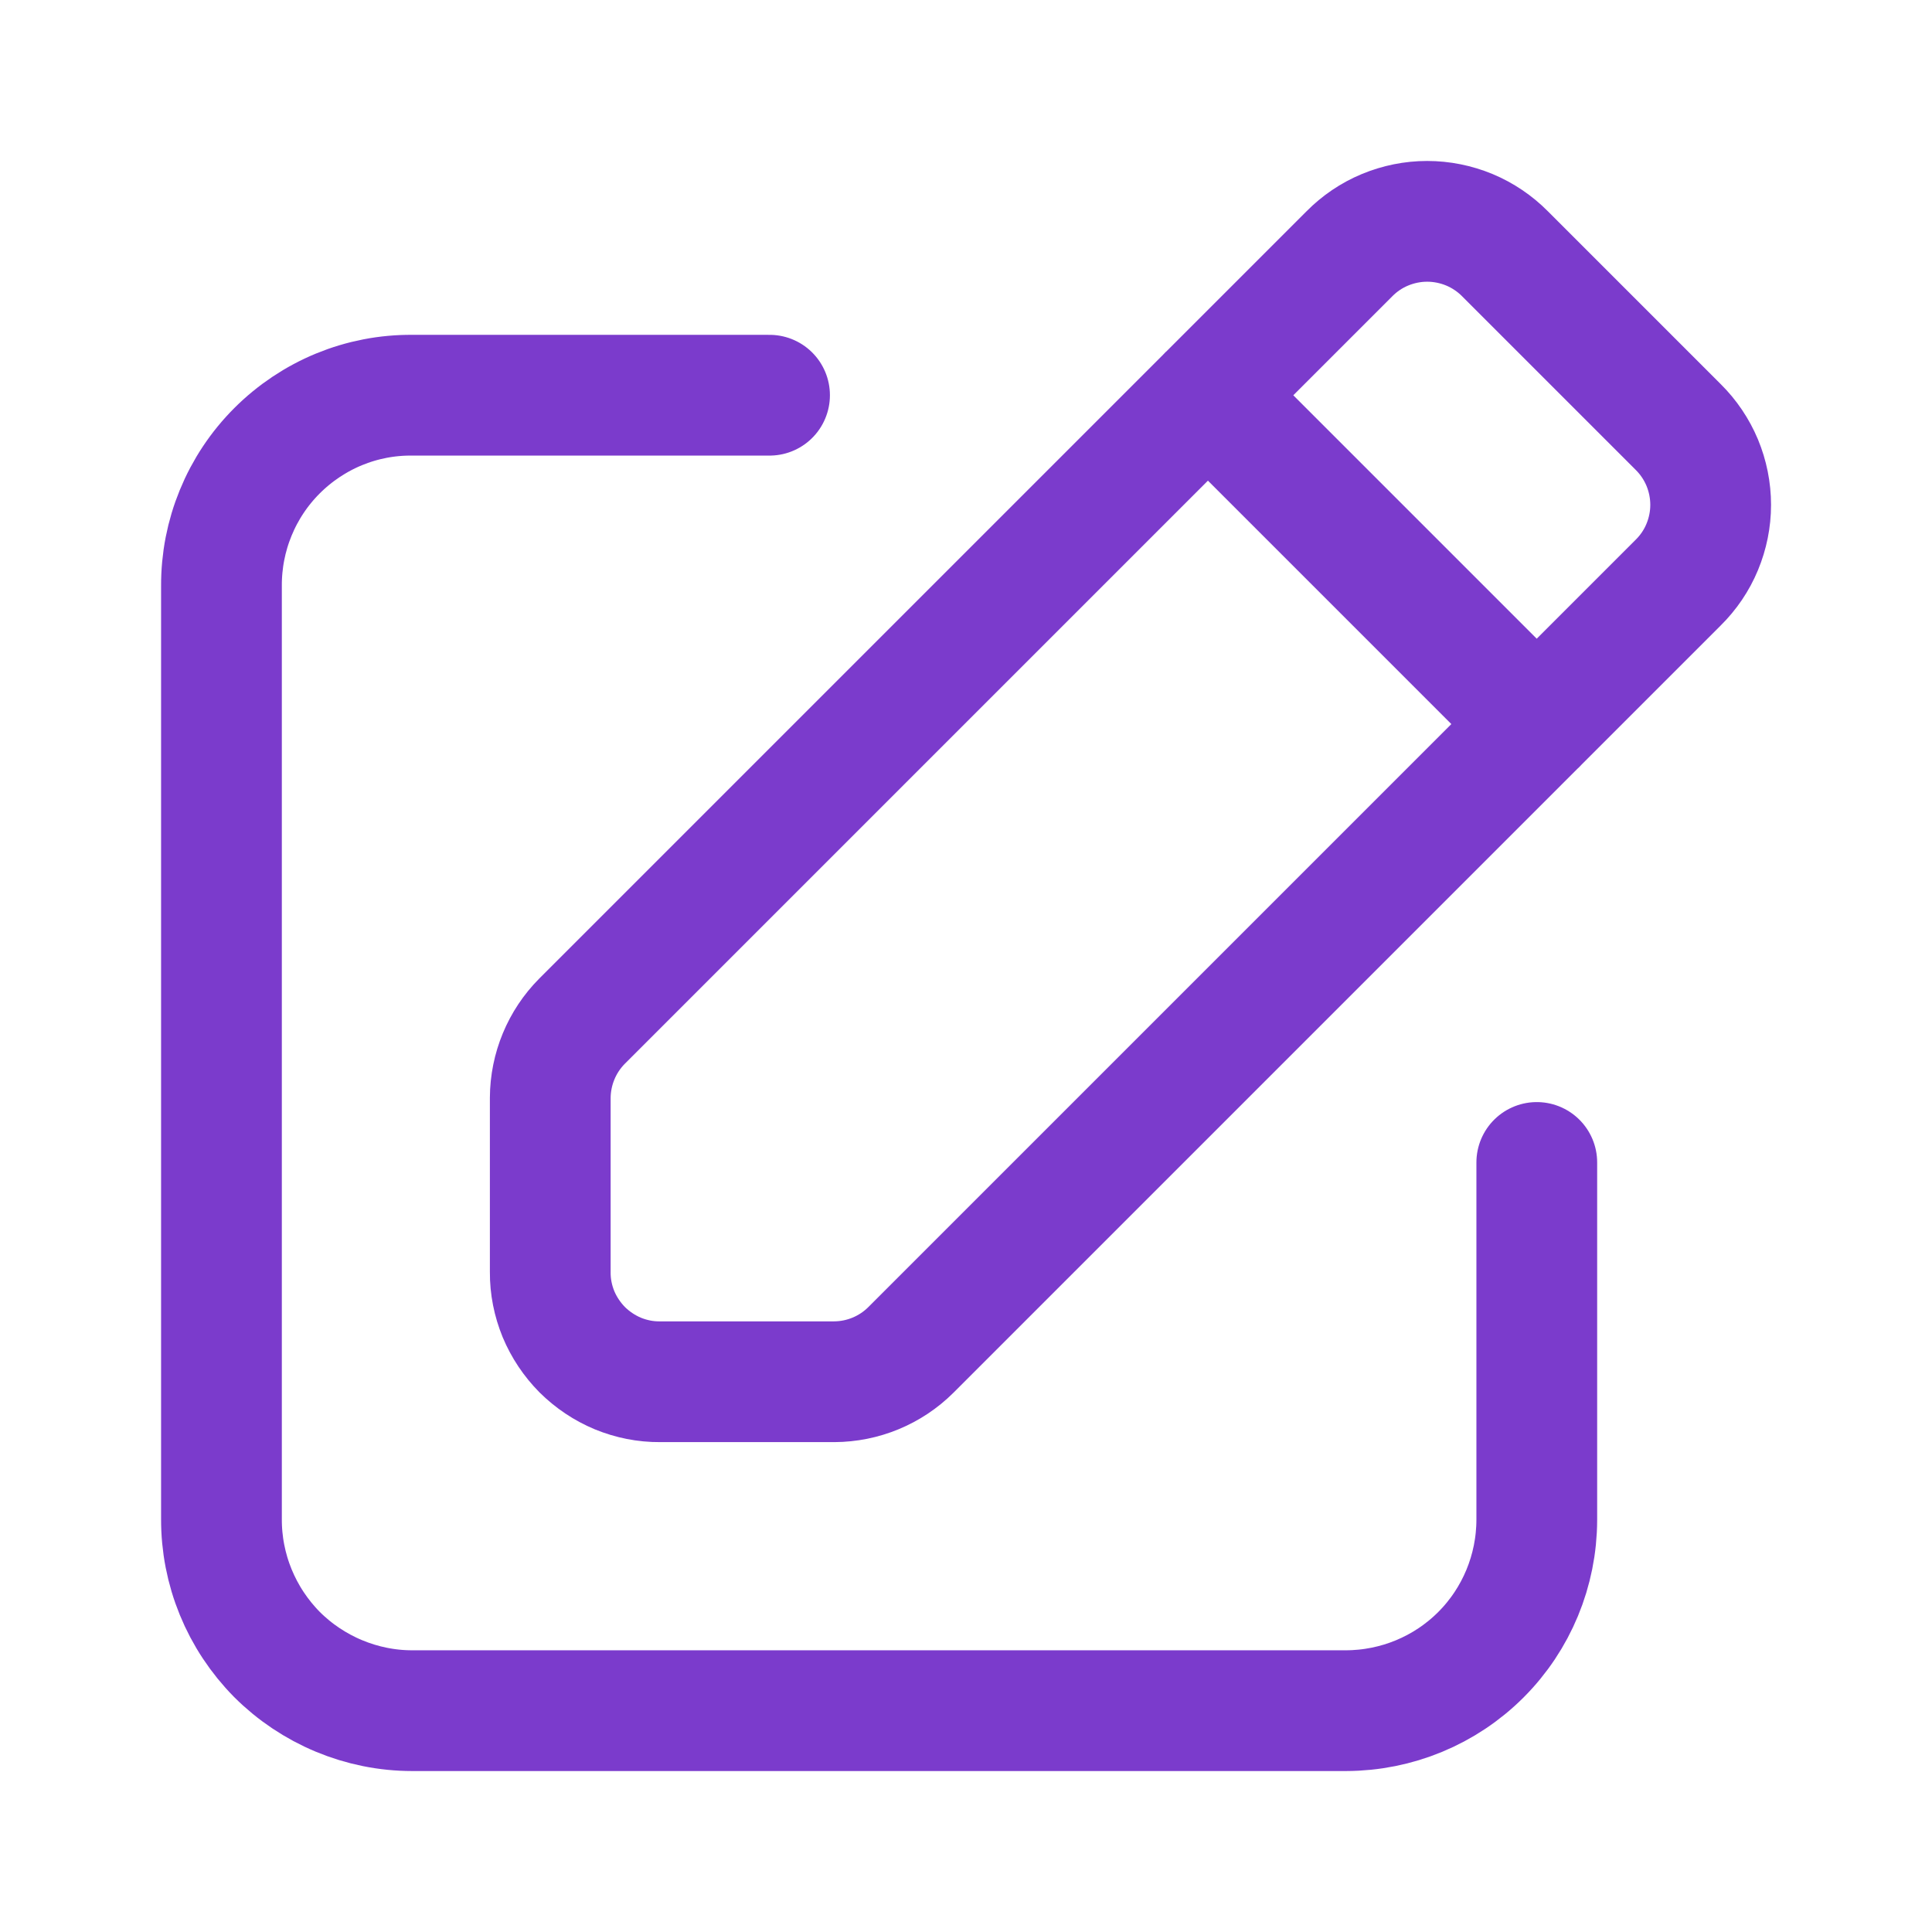 <svg width="16" height="16" viewBox="0 0 16 16" fill="none" xmlns="http://www.w3.org/2000/svg">
<path d="M12.727 9.627V12.587C12.726 13.006 12.56 13.408 12.264 13.704C11.968 14 11.566 14.166 11.147 14.167H3.413C3.205 14.167 2.999 14.125 2.807 14.045C2.615 13.965 2.44 13.848 2.293 13.701C2.147 13.553 2.031 13.378 1.952 13.185C1.873 12.992 1.833 12.786 1.834 12.578V4.853C1.833 4.645 1.873 4.439 1.952 4.247C2.031 4.054 2.147 3.88 2.294 3.733C2.441 3.586 2.616 3.469 2.808 3.39C3 3.311 3.206 3.271 3.414 3.273H6.373" stroke="#7B3BCC" stroke-linecap="round" stroke-linejoin="round"/>
<path d="M12.727 5.997L10.003 3.273M4.557 10.535V9.092C4.558 8.854 4.653 8.625 4.82 8.457L11.175 2.102C11.259 2.017 11.359 1.949 11.47 1.903C11.581 1.857 11.699 1.833 11.819 1.833C11.939 1.833 12.058 1.857 12.169 1.903C12.279 1.949 12.38 2.017 12.464 2.102L13.898 3.536C13.983 3.62 14.051 3.721 14.097 3.831C14.143 3.942 14.167 4.061 14.167 4.181C14.167 4.301 14.143 4.419 14.097 4.53C14.051 4.641 13.983 4.741 13.898 4.825L7.543 11.18C7.374 11.348 7.146 11.442 6.908 11.443H5.465C5.345 11.444 5.227 11.42 5.117 11.375C5.007 11.329 4.907 11.262 4.822 11.178C4.738 11.093 4.671 10.993 4.625 10.883C4.58 10.773 4.556 10.655 4.557 10.535Z" stroke="#7B3BCC" stroke-linecap="round" stroke-linejoin="round"/>
</svg>
